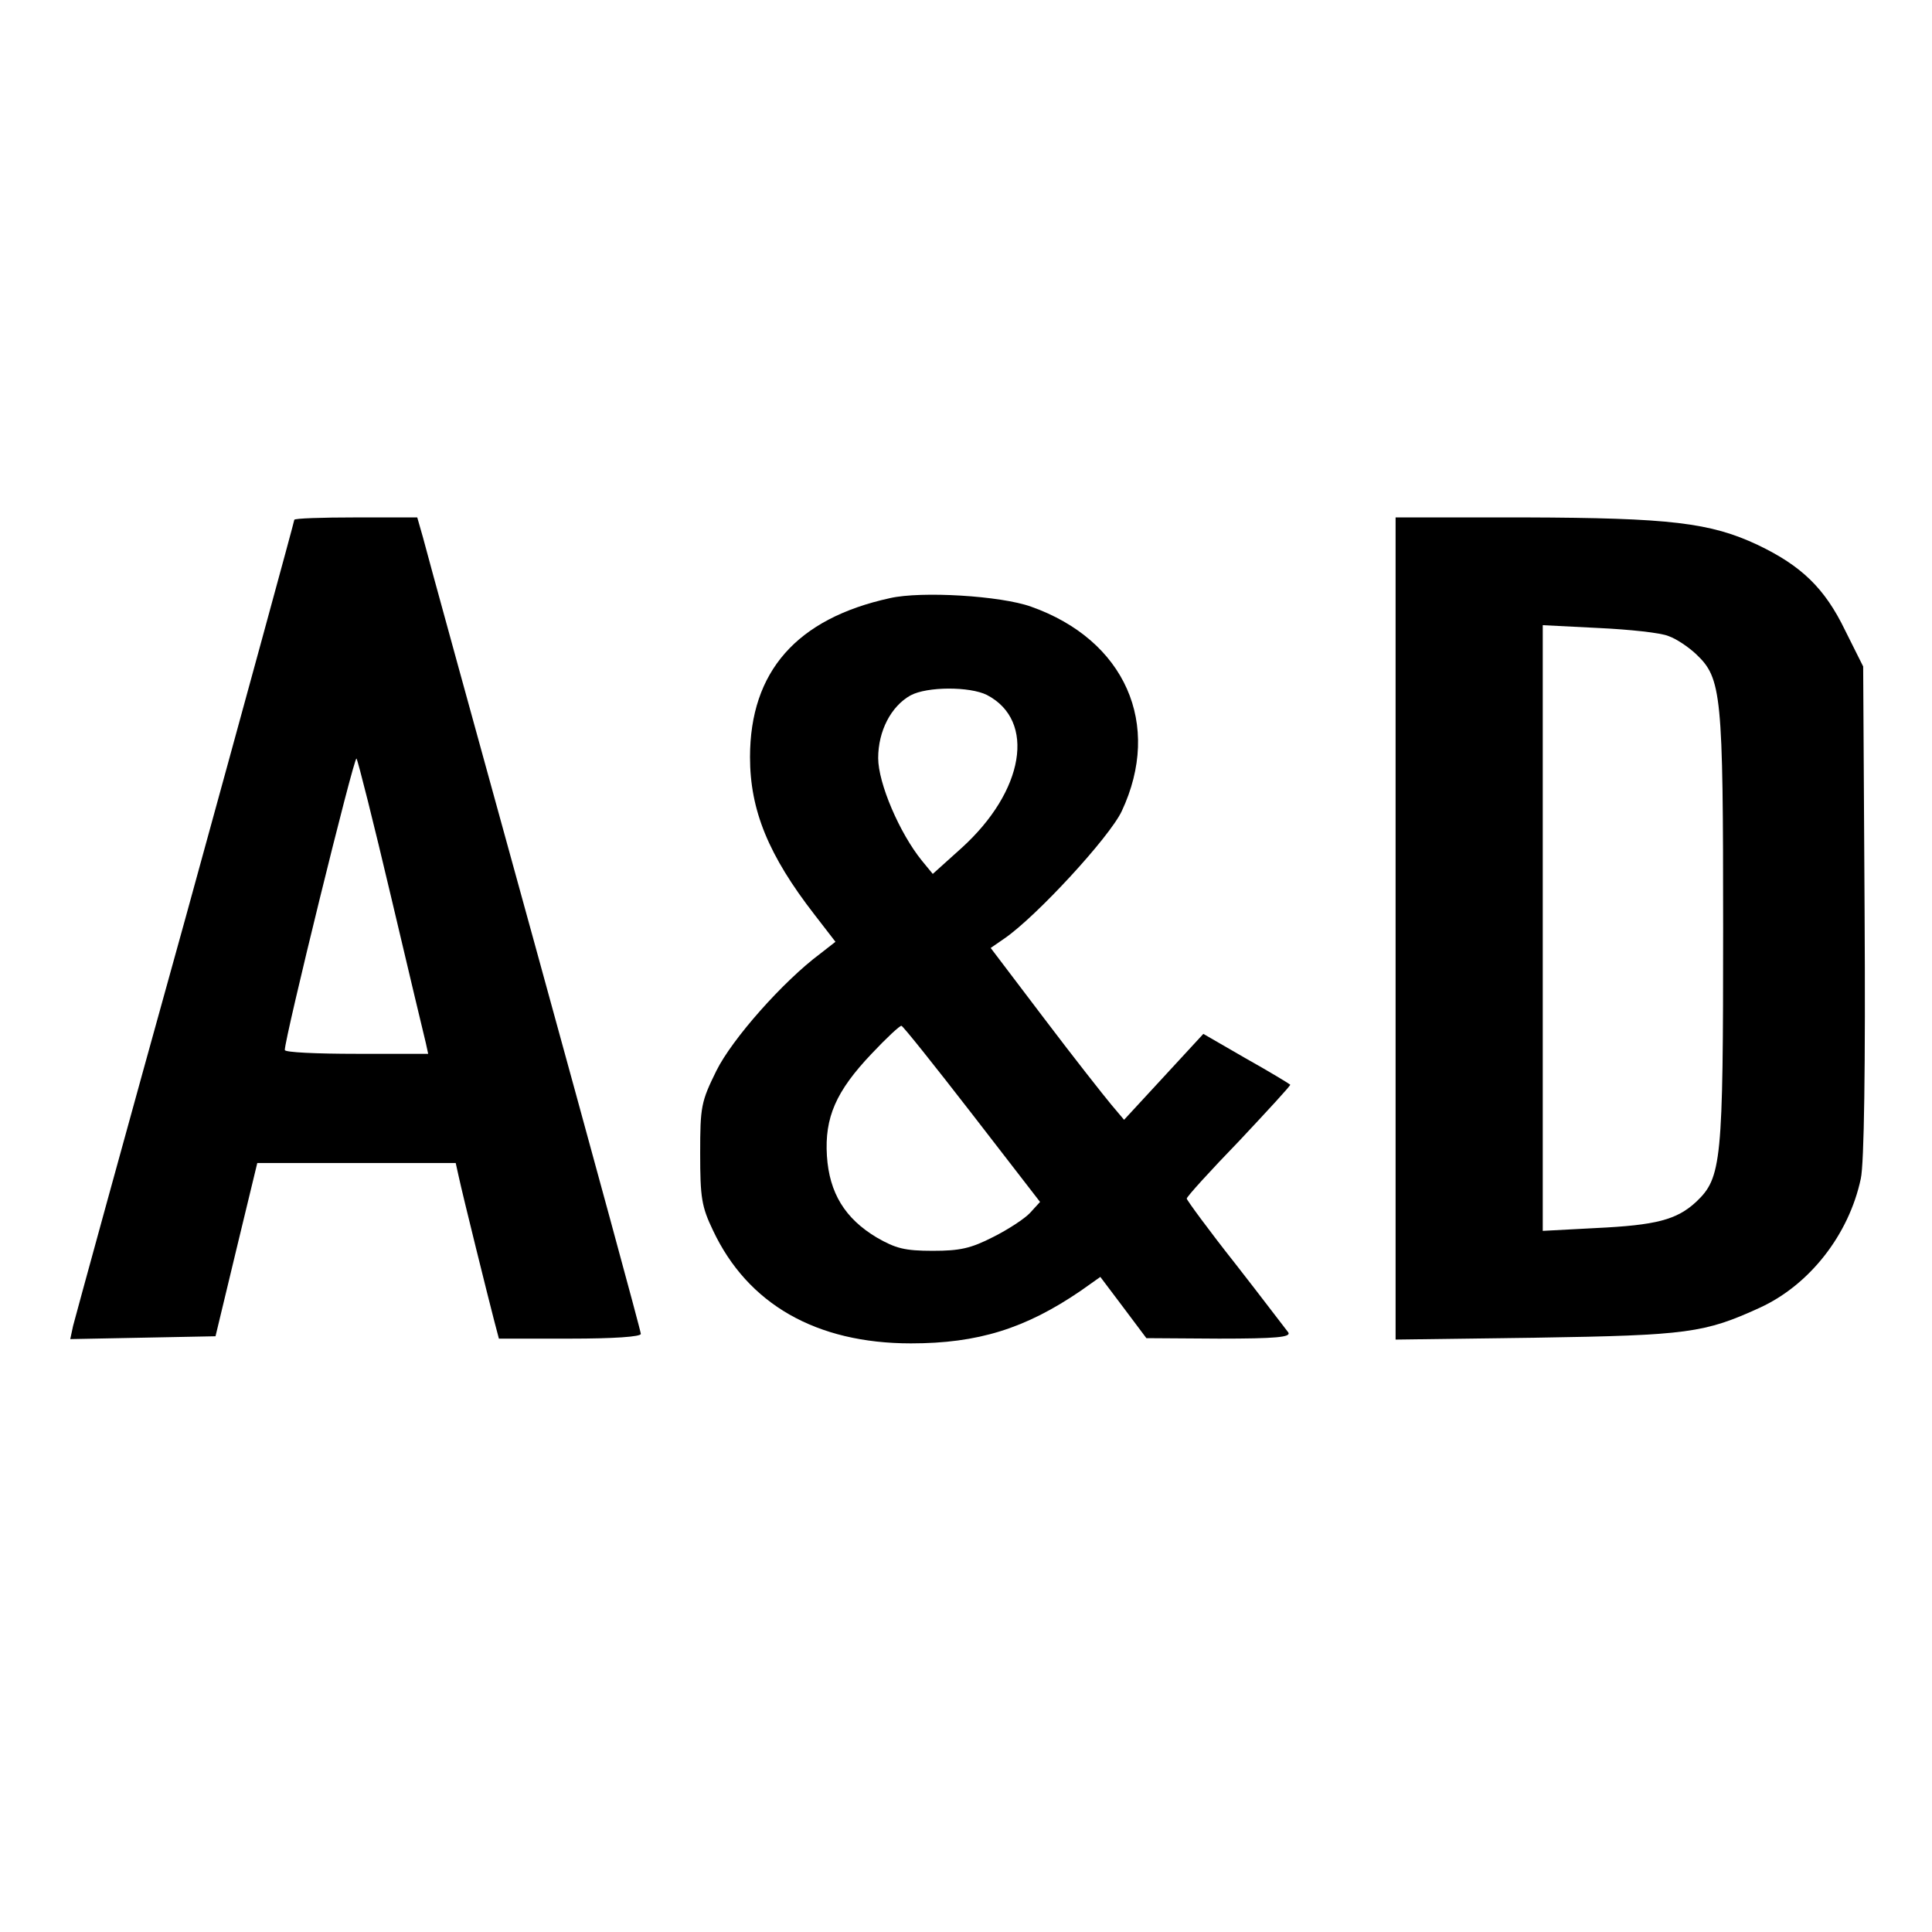 <?xml version="1.0" standalone="no"?>
<!DOCTYPE svg PUBLIC "-//W3C//DTD SVG 20010904//EN"
 "http://www.w3.org/TR/2001/REC-SVG-20010904/DTD/svg10.dtd">
<svg version="1.0" xmlns="http://www.w3.org/2000/svg"
 width="407pt" height="407pt" viewBox="0 0 407 407"
 preserveAspectRatio="xMidYMid meet">
<g transform="translate(0,407) scale(0.1,-0.1)"
fill="#000000" stroke="none">
<path d="M620 2975 c0 -3 -103 -380 -229 -838 -127 -457 -233 -844 -237 -860
l-6 -28 153 3 153 3 44 183 44 182 209 0 209 0 6 -27 c9 -42 64 -263 75 -305
l10 -38 149 0 c94 0 150 4 150 10 0 6 -101 376 -224 823 -123 446 -229 831
-235 855 l-12 42 -129 0 c-72 0 -130 -2 -130 -5z m204 -795 c37 -157 70 -295
73 -307 l5 -23 -151 0 c-83 0 -151 3 -151 8 -1 22 146 620 151 614 3 -4 36
-135 73 -292z"/>
<path d="M2940 2114 l0 -866 298 4 c317 5 353 10 469 63 105 48 188 154 213
272 7 31 10 234 8 564 l-3 515 -38 76 c-43 89 -92 136 -184 180 -100 47 -185
57 -490 58 l-273 0 0 -866z m575 616 c17 -6 42 -23 58 -38 54 -51 57 -83 57
-577 0 -494 -3 -526 -57 -577 -41 -38 -85 -49 -210 -55 l-113 -6 0 638 0 638
118 -6 c64 -3 131 -10 147 -17z"/>
<path d="M1875 2810 c-197 -43 -295 -155 -295 -335 0 -112 39 -207 136 -332
l44 -57 -32 -25 c-78 -58 -186 -180 -219 -247 -32 -65 -34 -75 -34 -174 0 -93
3 -112 27 -162 73 -155 217 -238 417 -238 141 0 241 31 358 111 l41 29 49 -65
48 -64 153 -1 c120 0 152 3 146 13 -5 6 -54 71 -111 144 -57 72 -103 135 -103
138 0 4 50 59 111 122 60 64 109 117 107 118 -2 2 -43 27 -93 55 l-90 52 -83
-90 -84 -91 -27 32 c-15 18 -79 99 -141 181 l-113 149 29 20 c67 46 221 213
247 268 86 183 7 361 -191 431 -64 23 -231 33 -297 18z m204 -204 c104 -54 79
-203 -54 -323 l-60 -54 -23 28 c-47 58 -92 163 -92 216 0 57 27 109 68 132 35
19 125 19 161 1z m-31 -883 l143 -185 -21 -23 c-11 -12 -46 -35 -78 -51 -47
-24 -70 -29 -127 -29 -59 0 -78 5 -118 28 -67 40 -100 94 -105 172 -5 81 19
136 94 215 31 33 60 60 63 59 3 0 70 -84 149 -186z"/>
</g>
</svg>
